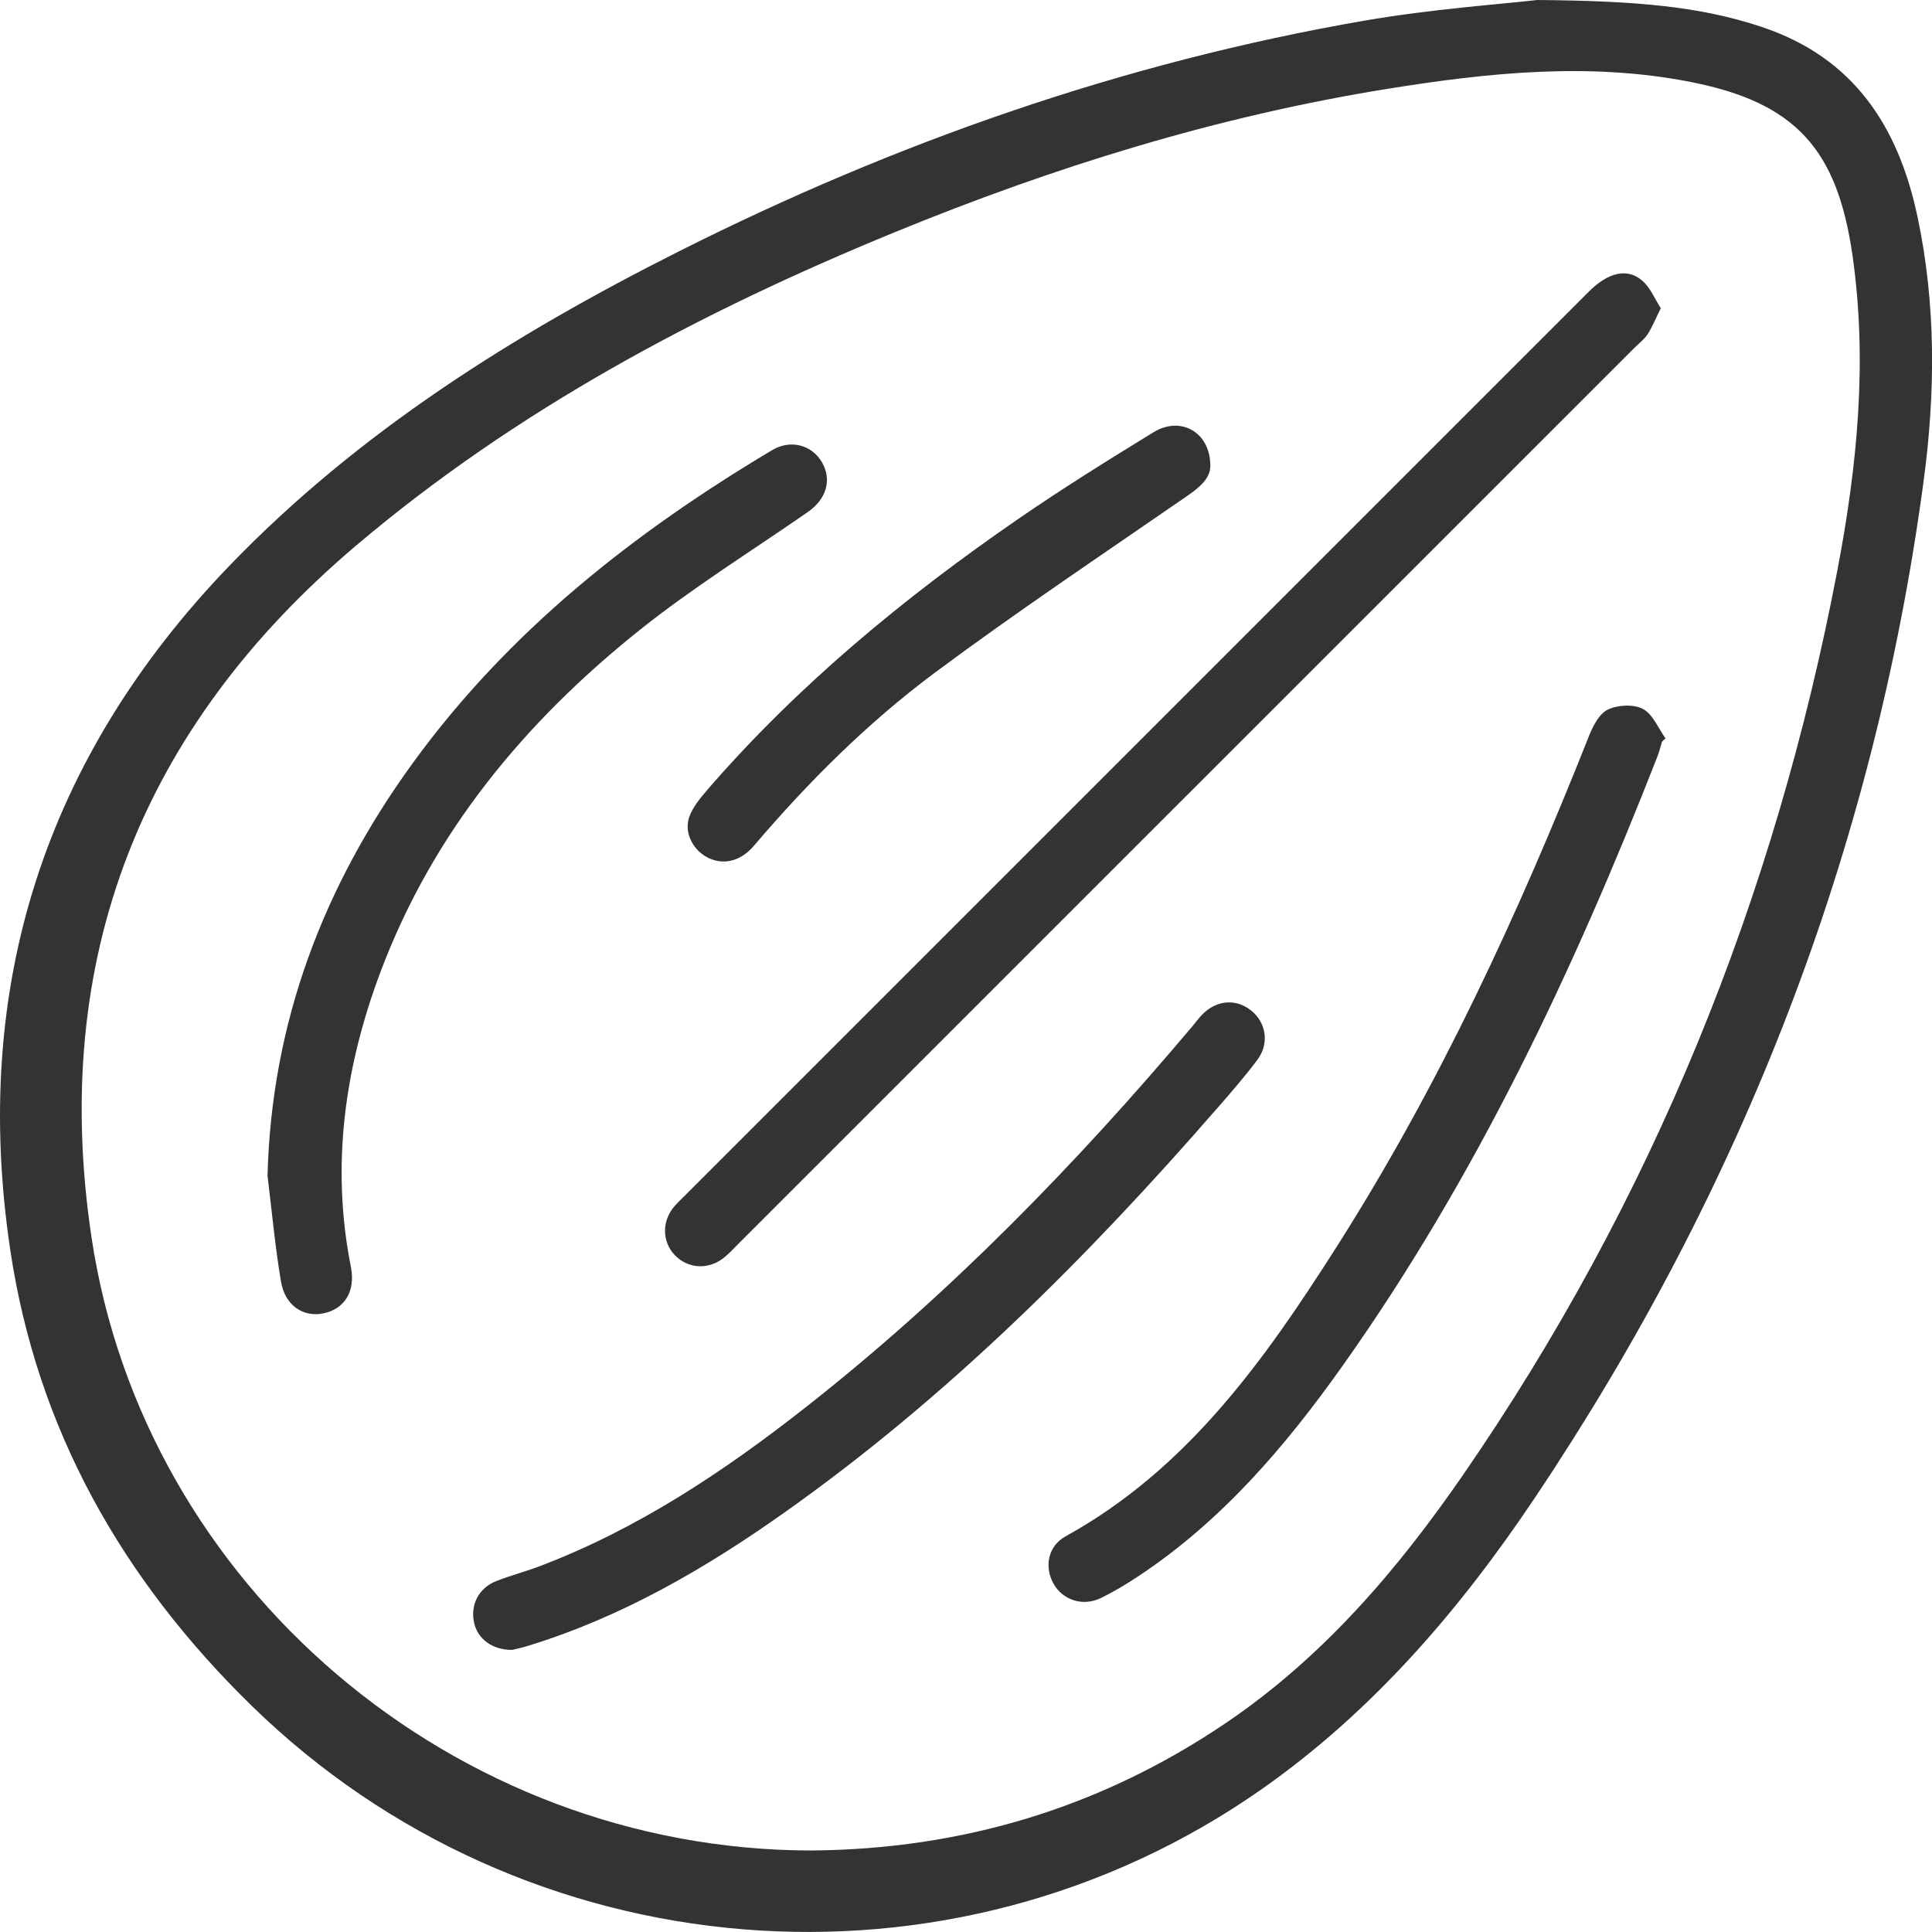 <svg xmlns="http://www.w3.org/2000/svg" fill="none" viewBox="0 0 43 43" height="43" width="43">
<g clip-path="url(#clip0_1050_5919)">
<path fill="#333333" d="M42.676 4.818C42.25 2.814 41.26 1.284 39.215 0.601C37.822 0.136 36.387 0.018 34.214 0C33.403 0.094 31.87 0.2 30.364 0.46C25.016 1.387 19.944 3.162 15.103 5.598C11.434 7.445 7.971 9.616 5.102 12.596C0.999 16.86 -0.646 21.959 0.228 27.818C0.826 31.818 2.721 35.154 5.608 37.971C11.678 43.893 21.159 44.684 28.096 39.811C30.561 38.078 32.491 35.827 34.151 33.351C38.765 26.469 41.709 18.933 42.813 10.71C43.077 8.749 43.092 6.773 42.676 4.818H42.676ZM40.894 12.693C39.505 19.973 36.78 26.712 32.566 32.822C31.101 34.946 29.436 36.896 27.268 38.359C24.483 40.24 21.405 41.16 18.053 41.186C10.125 41.176 3.199 35.317 2.036 27.534C1.109 21.329 3.151 16.19 7.92 12.147C11.495 9.118 15.584 6.945 19.896 5.176C23.447 3.718 27.097 2.584 30.895 1.975C33.129 1.616 35.376 1.381 37.627 1.824C39.951 2.281 40.887 3.309 41.228 5.668C41.57 8.033 41.337 10.373 40.894 12.694V12.693Z"></path>
<path fill="#333333" d="M14.98 26.885C14.727 27.213 14.745 27.648 15.019 27.935C15.306 28.236 15.756 28.268 16.1 28.002C16.223 27.907 16.328 27.789 16.438 27.679C23.084 21.034 29.731 14.388 36.377 7.742C36.478 7.641 36.596 7.553 36.672 7.437C36.776 7.276 36.847 7.094 36.964 6.86C36.828 6.649 36.732 6.404 36.555 6.25C36.22 5.956 35.793 6.061 35.363 6.49C28.646 13.206 21.929 19.922 15.214 26.639C15.133 26.72 15.049 26.797 14.98 26.886V26.885Z"></path>
<path fill="#333333" d="M36.566 15.779C36.358 15.669 36.002 15.687 35.782 15.795C35.587 15.89 35.449 16.169 35.359 16.397C33.8 20.33 32.031 24.163 29.756 27.739C28.151 30.262 26.43 32.696 23.716 34.194C23.329 34.407 23.239 34.861 23.441 35.235C23.643 35.611 24.097 35.764 24.502 35.567C24.781 35.431 25.051 35.269 25.311 35.098C27.181 33.867 28.607 32.196 29.884 30.395C32.856 26.204 35.028 21.595 36.892 16.829C36.932 16.725 36.958 16.615 36.991 16.507C37.017 16.483 37.044 16.458 37.069 16.434C36.906 16.207 36.787 15.896 36.566 15.779Z"></path>
<path fill="#333333" d="M14.225 14.032C15.417 13.078 16.725 12.267 17.982 11.394C18.395 11.106 18.519 10.678 18.294 10.289C18.07 9.903 17.598 9.773 17.186 10.018C14.099 11.858 11.315 14.052 9.185 16.986C7.202 19.718 6.043 22.746 5.954 26.167C6.051 26.954 6.122 27.744 6.254 28.524C6.344 29.055 6.743 29.319 7.188 29.233C7.667 29.141 7.917 28.742 7.81 28.2C7.363 25.946 7.669 23.765 8.465 21.641C9.629 18.537 11.672 16.074 14.226 14.031L14.225 14.032Z"></path>
<path fill="#333333" d="M27.091 24.667C27.398 24.314 27.708 23.959 27.987 23.585C28.259 23.221 28.178 22.747 27.837 22.483C27.501 22.222 27.076 22.258 26.76 22.578C26.68 22.659 26.614 22.752 26.541 22.839C23.934 25.929 21.123 28.815 17.938 31.317C16.113 32.751 14.193 34.031 12.005 34.861C11.687 34.981 11.356 35.067 11.04 35.192C10.648 35.348 10.462 35.727 10.554 36.126C10.634 36.478 10.958 36.725 11.402 36.721C11.476 36.703 11.614 36.673 11.749 36.632C13.836 35.992 15.697 34.912 17.463 33.661C21.08 31.102 24.192 27.999 27.089 24.668L27.091 24.667Z"></path>
<path fill="#333333" d="M15.727 17.599C15.581 17.768 15.431 17.953 15.35 18.157C15.216 18.494 15.395 18.883 15.715 19.067C16.063 19.267 16.47 19.188 16.776 18.828C17.986 17.408 19.305 16.091 20.797 14.979C22.626 13.618 24.524 12.35 26.4 11.054C26.697 10.849 26.947 10.649 26.938 10.351C26.927 9.607 26.269 9.255 25.674 9.62C24.659 10.242 23.647 10.872 22.667 11.547C20.124 13.299 17.754 15.253 15.726 17.598L15.727 17.599Z"></path>
</g>
<defs>
<clipPath id="clip0_1050_5919">
<rect fill="white" height="43" width="43"></rect>
</clipPath>
</defs>
</svg>

